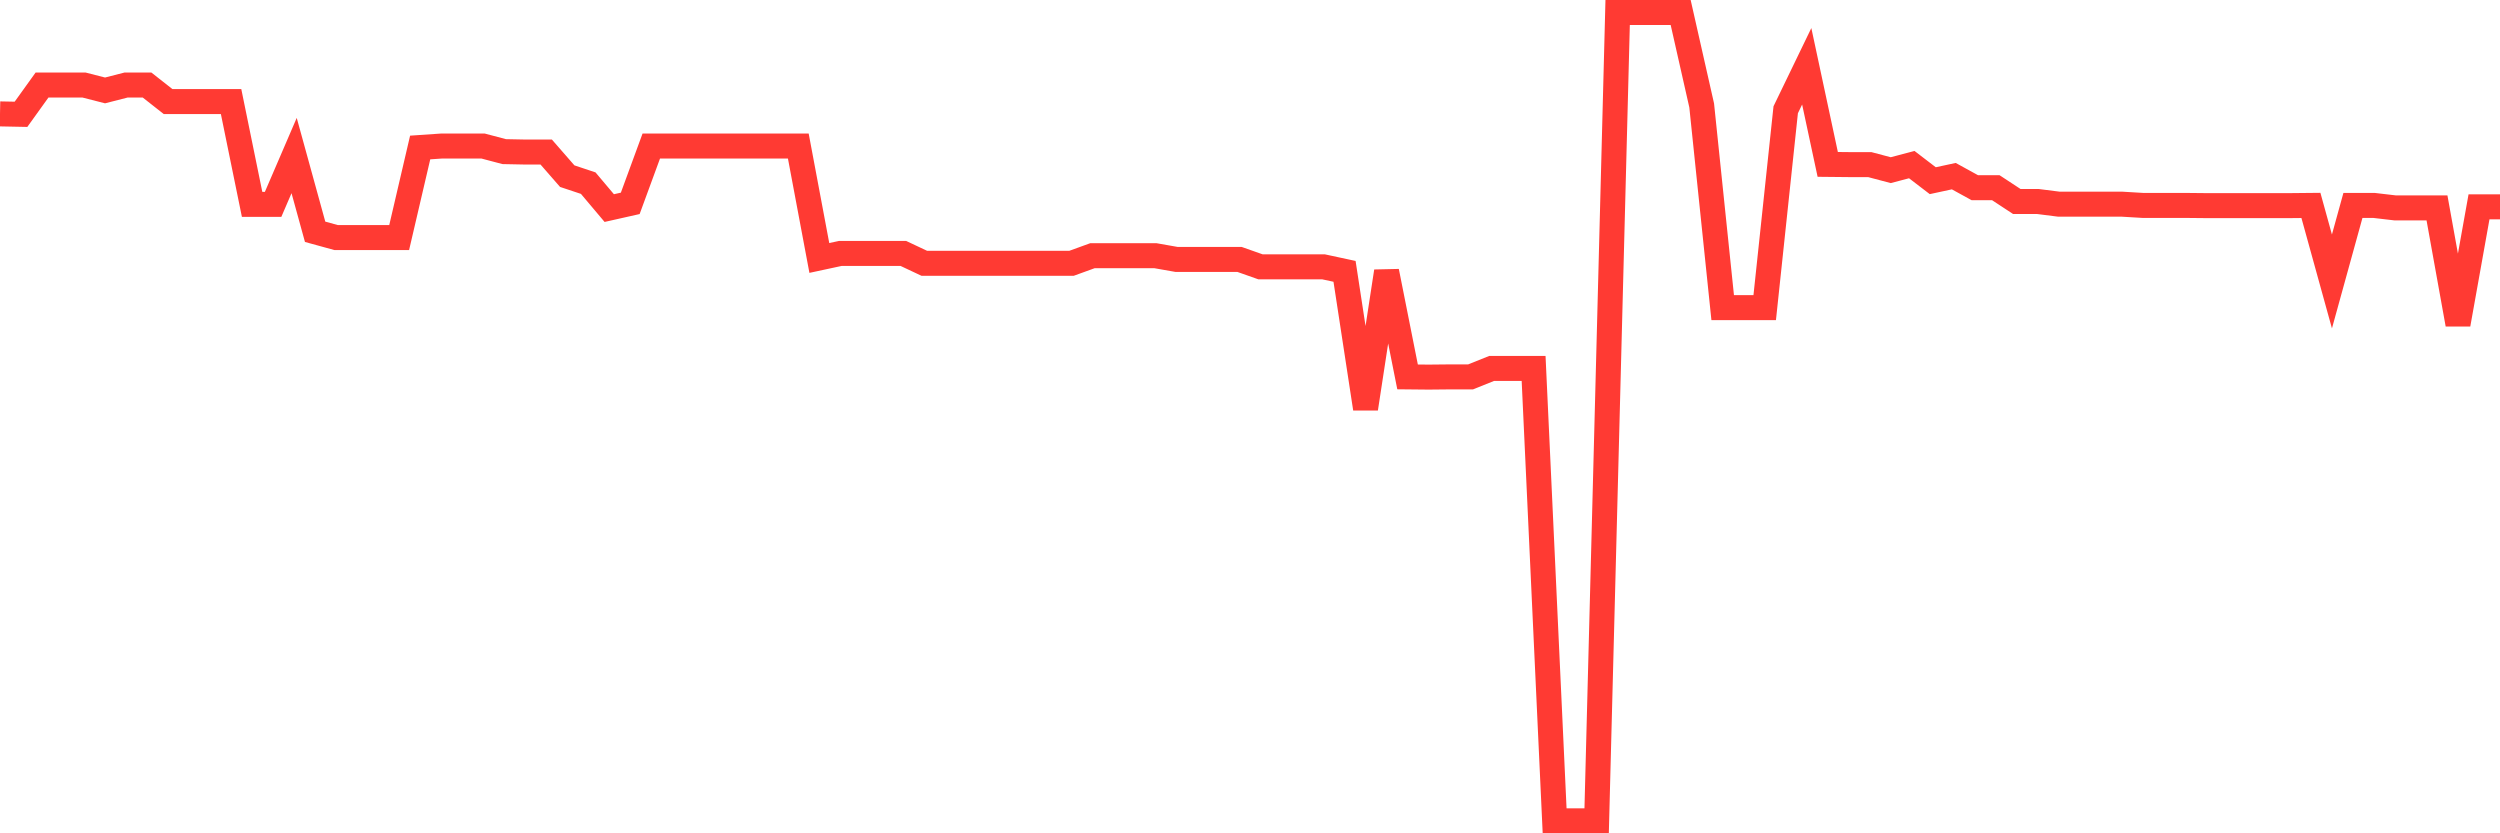 <svg
  xmlns="http://www.w3.org/2000/svg"
  xmlns:xlink="http://www.w3.org/1999/xlink"
  width="120"
  height="40"
  viewBox="0 0 120 40"
  preserveAspectRatio="none"
>
  <polyline
    points="0,5.467 1.008,5.487 2.017,4.082 3.025,4.082 4.034,4.082 5.042,4.34 6.05,4.082 7.059,4.082 8.067,4.874 9.076,4.874 10.084,4.874 11.092,4.874 12.101,9.81 13.109,9.81 14.118,7.466 15.126,11.126 16.134,11.403 17.143,11.403 18.151,11.403 19.16,11.403 20.168,7.08 21.176,7.011 22.185,7.011 23.193,7.011 24.202,7.278 25.21,7.298 26.218,7.298 27.227,8.455 28.235,8.791 29.244,9.988 30.252,9.761 31.261,7.011 32.269,7.011 33.277,7.011 34.286,7.011 35.294,7.011 36.303,7.011 37.311,7.011 38.319,7.011 39.328,12.382 40.336,12.165 41.345,12.165 42.353,12.165 43.361,12.165 44.37,12.64 45.378,12.64 46.387,12.64 47.395,12.64 48.403,12.64 49.412,12.64 50.42,12.64 51.429,12.64 52.437,12.274 53.445,12.274 54.454,12.274 55.462,12.274 56.471,12.452 57.479,12.452 58.487,12.452 59.496,12.452 60.504,12.808 61.513,12.808 62.521,12.808 63.529,12.808 64.538,13.025 65.546,19.614 66.555,13.025 67.563,18.091 68.571,18.101 69.58,18.091 70.588,18.091 71.597,17.685 72.605,17.685 73.613,17.685 74.622,39.4 75.63,39.4 76.639,39.4 77.647,0.6 78.655,0.6 79.664,0.6 80.672,0.6 81.681,5.062 82.689,14.767 83.697,14.767 84.706,14.767 85.714,5.269 86.723,3.182 87.731,7.891 88.739,7.901 89.748,7.901 90.756,8.168 91.765,7.901 92.773,8.673 93.782,8.455 94.79,9.009 95.798,9.009 96.807,9.672 97.815,9.672 98.824,9.8 99.832,9.8 100.84,9.8 101.849,9.8 102.857,9.86 103.866,9.86 104.874,9.86 105.882,9.87 106.891,9.87 107.899,9.87 108.908,9.87 109.916,9.87 110.924,9.86 111.933,13.51 112.941,9.86 113.95,9.86 114.958,9.978 115.966,9.978 116.975,9.978 117.983,15.568 118.992,9.929 120,9.929"
    fill="none"
    stroke="#ff3a33"
    stroke-width="1.2"
  >
  </polyline>
</svg>